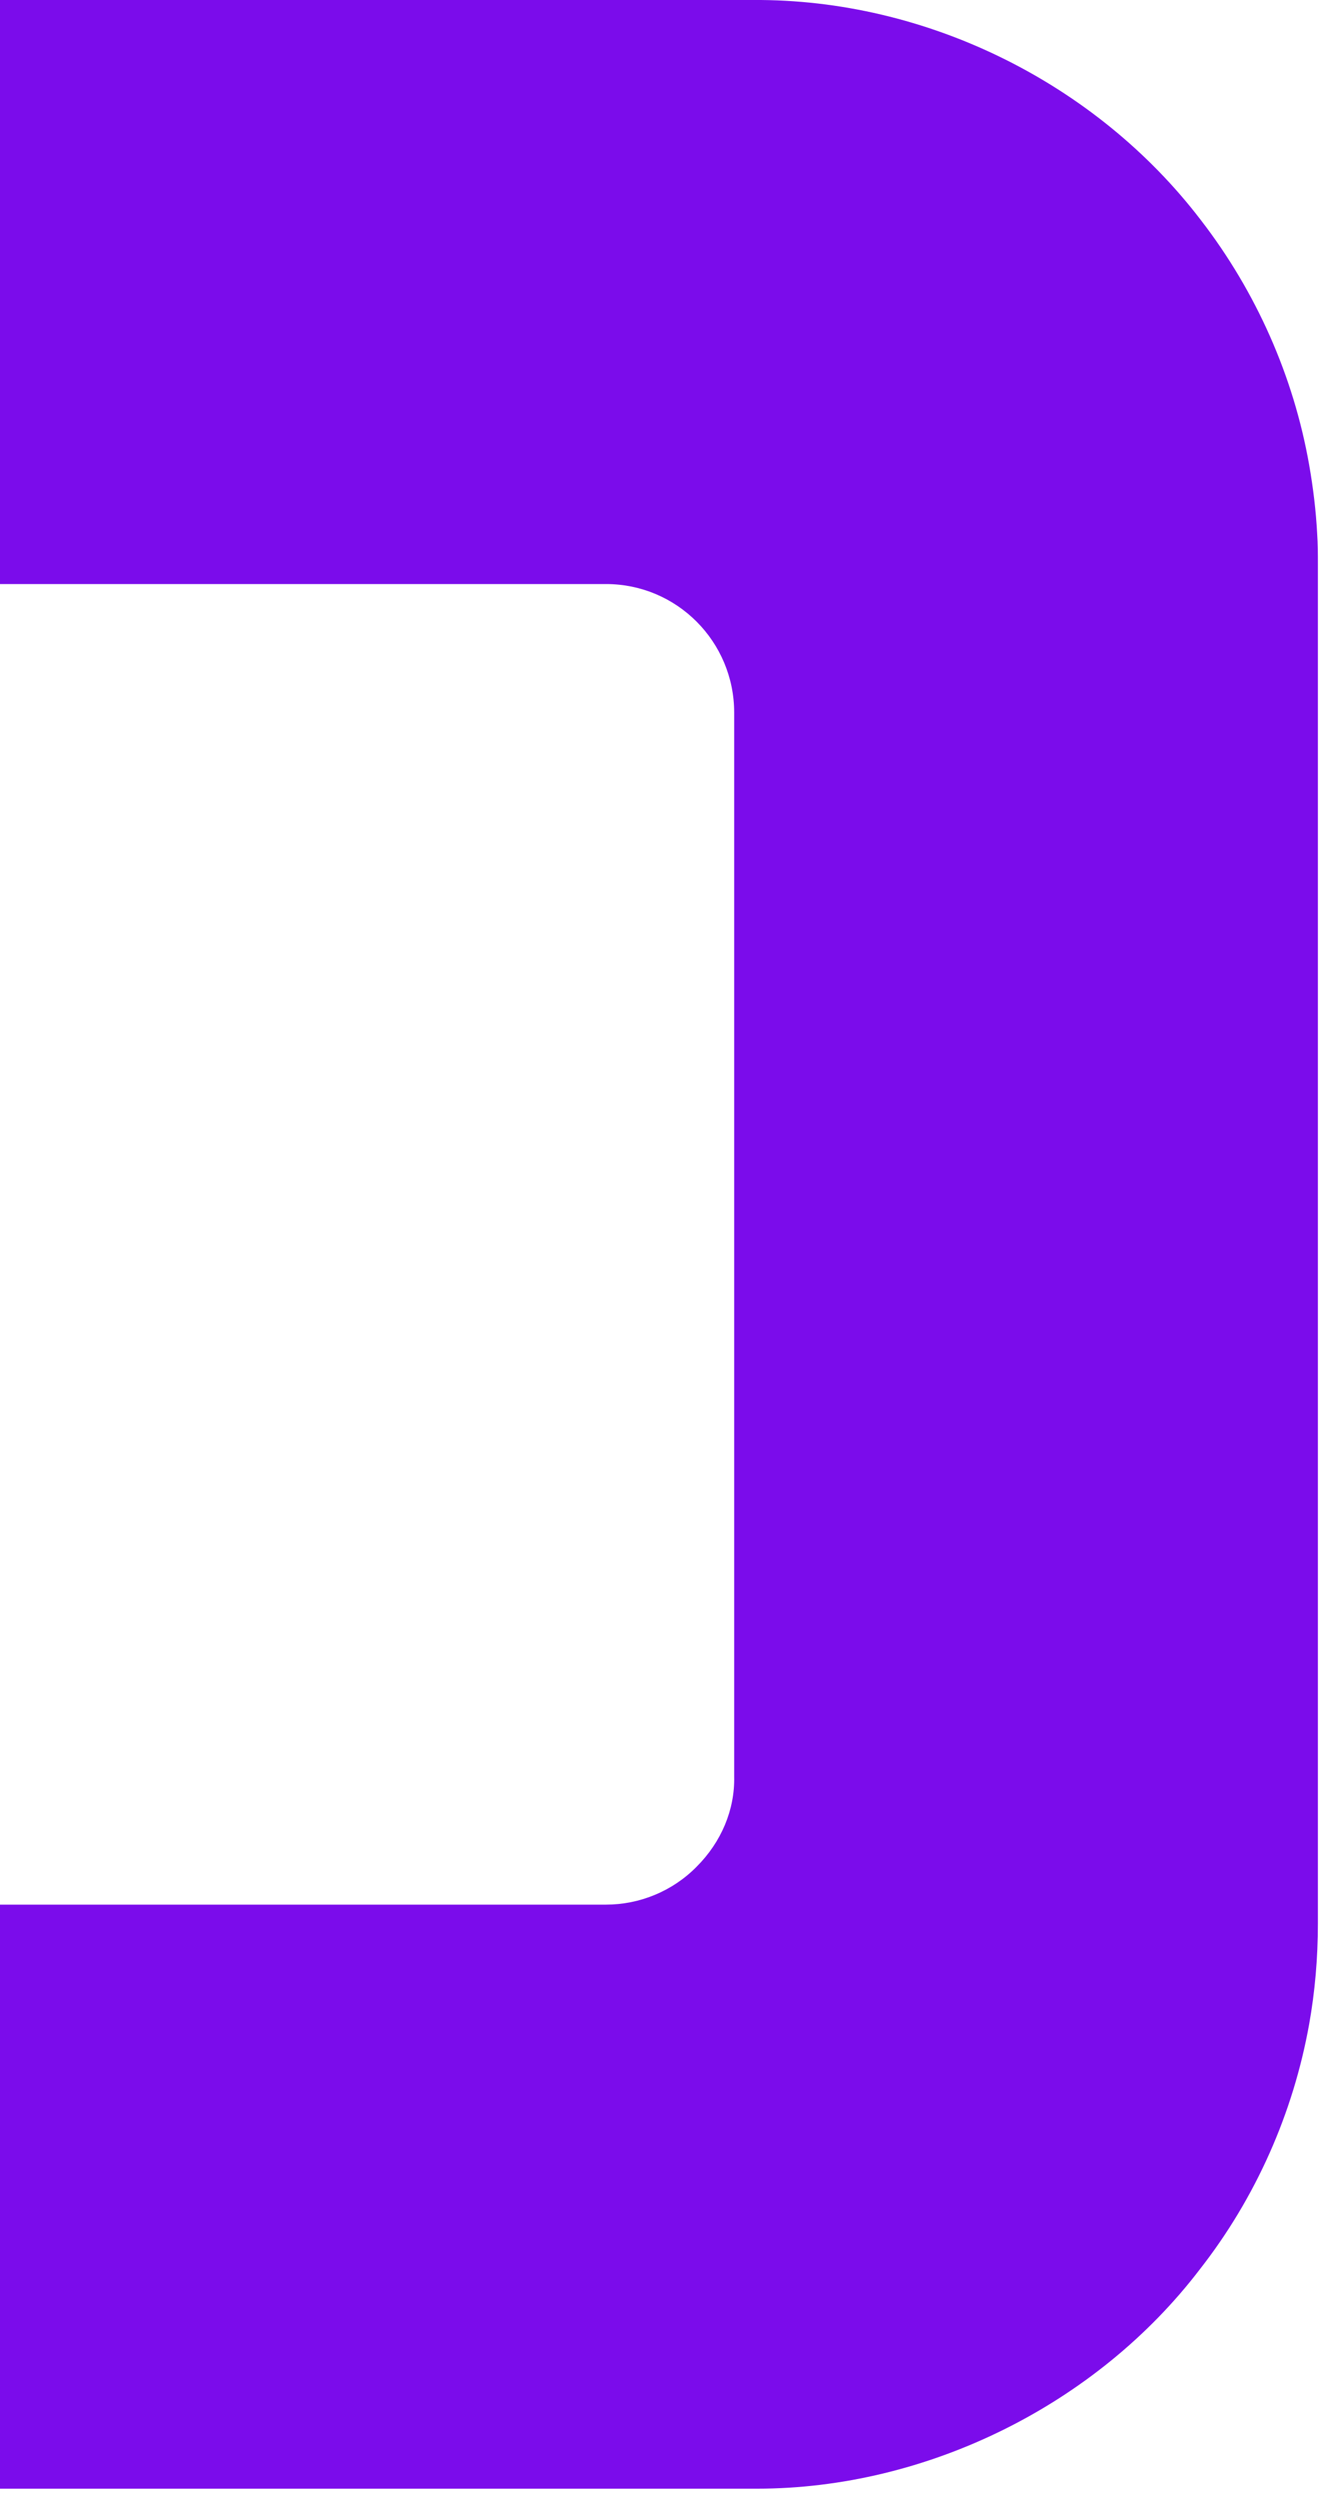 <?xml version="1.0" encoding="utf-8"?>
<svg xmlns="http://www.w3.org/2000/svg" fill="none" height="100%" overflow="visible" preserveAspectRatio="none" style="display: block;" viewBox="0 0 43 80" width="100%">
<path d="M42.172 17.063C42.135 16.371 42.05 15.631 41.917 14.879C41.419 12.039 40.218 9.333 38.446 7.039C35.096 2.658 29.66 -0.036 24.114 0H0V18.689H19.405C21.674 18.689 23.507 20.534 23.507 22.803V56.844C23.531 57.912 23.094 58.943 22.305 59.732C21.529 60.521 20.473 60.946 19.405 60.946H0V79.635H24.235C29.672 79.635 35.108 76.953 38.422 72.608C40.206 70.327 41.407 67.62 41.917 64.768C42.099 63.749 42.196 62.669 42.196 61.553V18.082C42.196 17.743 42.196 17.403 42.172 17.063Z" fill="#7B0CEB" id="Vector"/>
</svg>